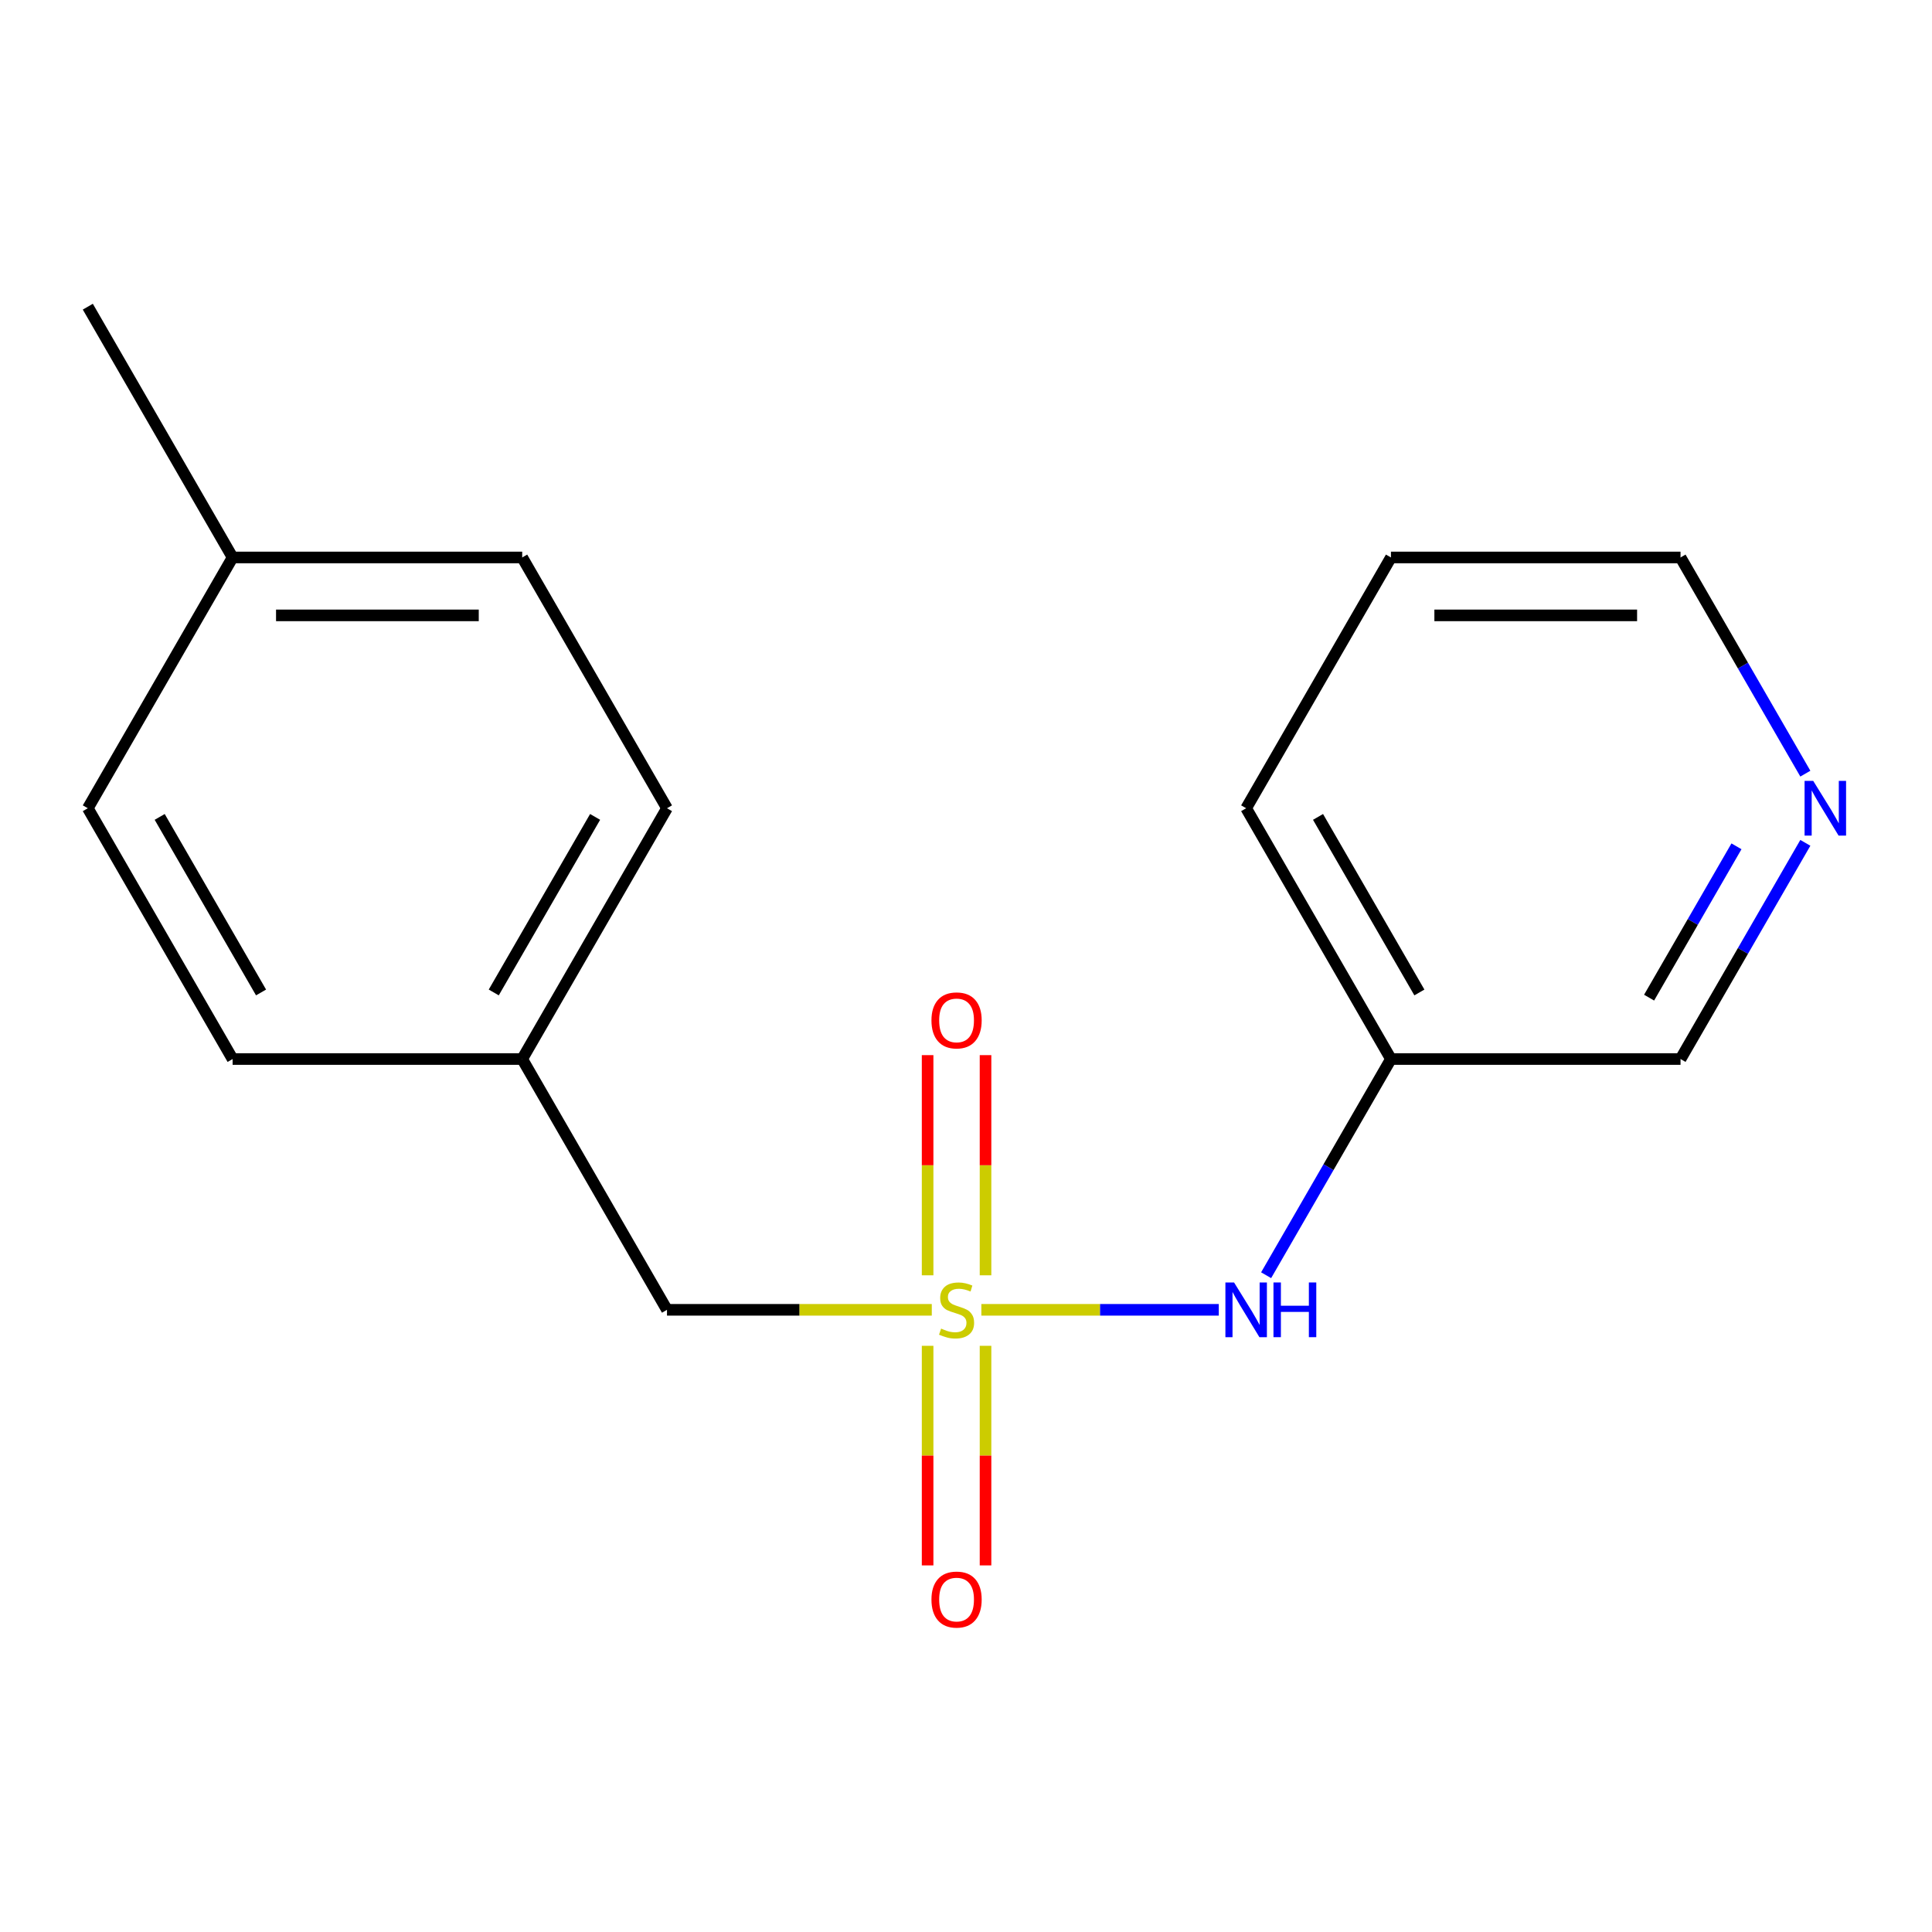 <?xml version='1.0' encoding='iso-8859-1'?>
<svg version='1.1' baseProfile='full'
              xmlns='http://www.w3.org/2000/svg'
                      xmlns:rdkit='http://www.rdkit.org/xml'
                      xmlns:xlink='http://www.w3.org/1999/xlink'
                  xml:space='preserve'
width='1000px' height='1000px' viewBox='0 0 1000 1000'>
<!-- END OF HEADER -->
<rect style='opacity:1.0;fill:#FFFFFF;stroke:none' width='1000' height='1000' x='0' y='0'> </rect>
<path class='bond-0' d='M 507.946,677.961 L 569.393,677.961' style='fill:none;fill-rule:evenodd;stroke:#CCCC00;stroke-width:6px;stroke-linecap:butt;stroke-linejoin:miter;stroke-opacity:1' />
<path class='bond-0' d='M 569.393,677.961 L 630.84,677.961' style='fill:none;fill-rule:evenodd;stroke:#0000FF;stroke-width:6px;stroke-linecap:butt;stroke-linejoin:miter;stroke-opacity:1' />
<path class='bond-1' d='M 510.108,660.094 L 510.108,603.114' style='fill:none;fill-rule:evenodd;stroke:#CCCC00;stroke-width:6px;stroke-linecap:butt;stroke-linejoin:miter;stroke-opacity:1' />
<path class='bond-1' d='M 510.108,603.114 L 510.108,546.134' style='fill:none;fill-rule:evenodd;stroke:#FF0000;stroke-width:6px;stroke-linecap:butt;stroke-linejoin:miter;stroke-opacity:1' />
<path class='bond-1' d='M 480.13,660.094 L 480.13,603.114' style='fill:none;fill-rule:evenodd;stroke:#CCCC00;stroke-width:6px;stroke-linecap:butt;stroke-linejoin:miter;stroke-opacity:1' />
<path class='bond-1' d='M 480.13,603.114 L 480.13,546.134' style='fill:none;fill-rule:evenodd;stroke:#FF0000;stroke-width:6px;stroke-linecap:butt;stroke-linejoin:miter;stroke-opacity:1' />
<path class='bond-2' d='M 480.13,696.589 L 480.13,753.418' style='fill:none;fill-rule:evenodd;stroke:#CCCC00;stroke-width:6px;stroke-linecap:butt;stroke-linejoin:miter;stroke-opacity:1' />
<path class='bond-2' d='M 480.13,753.418 L 480.13,810.248' style='fill:none;fill-rule:evenodd;stroke:#FF0000;stroke-width:6px;stroke-linecap:butt;stroke-linejoin:miter;stroke-opacity:1' />
<path class='bond-2' d='M 510.108,696.589 L 510.108,753.418' style='fill:none;fill-rule:evenodd;stroke:#CCCC00;stroke-width:6px;stroke-linecap:butt;stroke-linejoin:miter;stroke-opacity:1' />
<path class='bond-2' d='M 510.108,753.418 L 510.108,810.248' style='fill:none;fill-rule:evenodd;stroke:#FF0000;stroke-width:6px;stroke-linecap:butt;stroke-linejoin:miter;stroke-opacity:1' />
<path class='bond-3' d='M 482.292,677.961 L 413.761,677.961' style='fill:none;fill-rule:evenodd;stroke:#CCCC00;stroke-width:6px;stroke-linecap:butt;stroke-linejoin:miter;stroke-opacity:1' />
<path class='bond-3' d='M 413.761,677.961 L 345.231,677.961' style='fill:none;fill-rule:evenodd;stroke:#000000;stroke-width:6px;stroke-linecap:butt;stroke-linejoin:miter;stroke-opacity:1' />
<path class='bond-5' d='M 655.346,660.054 L 687.648,604.104' style='fill:none;fill-rule:evenodd;stroke:#0000FF;stroke-width:6px;stroke-linecap:butt;stroke-linejoin:miter;stroke-opacity:1' />
<path class='bond-5' d='M 687.648,604.104 L 719.951,548.155' style='fill:none;fill-rule:evenodd;stroke:#000000;stroke-width:6px;stroke-linecap:butt;stroke-linejoin:miter;stroke-opacity:1' />
<path class='bond-6' d='M 345.231,677.961 L 270.287,548.155' style='fill:none;fill-rule:evenodd;stroke:#000000;stroke-width:6px;stroke-linecap:butt;stroke-linejoin:miter;stroke-opacity:1' />
<path class='bond-4' d='M 934.444,436.255 L 902.142,492.205' style='fill:none;fill-rule:evenodd;stroke:#0000FF;stroke-width:6px;stroke-linecap:butt;stroke-linejoin:miter;stroke-opacity:1' />
<path class='bond-4' d='M 902.142,492.205 L 869.839,548.155' style='fill:none;fill-rule:evenodd;stroke:#000000;stroke-width:6px;stroke-linecap:butt;stroke-linejoin:miter;stroke-opacity:1' />
<path class='bond-4' d='M 898.792,438.051 L 876.18,477.216' style='fill:none;fill-rule:evenodd;stroke:#0000FF;stroke-width:6px;stroke-linecap:butt;stroke-linejoin:miter;stroke-opacity:1' />
<path class='bond-4' d='M 876.18,477.216 L 853.568,516.381' style='fill:none;fill-rule:evenodd;stroke:#000000;stroke-width:6px;stroke-linecap:butt;stroke-linejoin:miter;stroke-opacity:1' />
<path class='bond-18' d='M 934.444,400.44 L 902.142,344.491' style='fill:none;fill-rule:evenodd;stroke:#0000FF;stroke-width:6px;stroke-linecap:butt;stroke-linejoin:miter;stroke-opacity:1' />
<path class='bond-18' d='M 902.142,344.491 L 869.839,288.541' style='fill:none;fill-rule:evenodd;stroke:#000000;stroke-width:6px;stroke-linecap:butt;stroke-linejoin:miter;stroke-opacity:1' />
<path class='bond-12' d='M 719.951,548.155 L 869.839,548.155' style='fill:none;fill-rule:evenodd;stroke:#000000;stroke-width:6px;stroke-linecap:butt;stroke-linejoin:miter;stroke-opacity:1' />
<path class='bond-14' d='M 719.951,548.155 L 645.007,418.348' style='fill:none;fill-rule:evenodd;stroke:#000000;stroke-width:6px;stroke-linecap:butt;stroke-linejoin:miter;stroke-opacity:1' />
<path class='bond-14' d='M 734.671,513.695 L 682.21,422.83' style='fill:none;fill-rule:evenodd;stroke:#000000;stroke-width:6px;stroke-linecap:butt;stroke-linejoin:miter;stroke-opacity:1' />
<path class='bond-8' d='M 270.287,548.155 L 120.399,548.155' style='fill:none;fill-rule:evenodd;stroke:#000000;stroke-width:6px;stroke-linecap:butt;stroke-linejoin:miter;stroke-opacity:1' />
<path class='bond-9' d='M 270.287,548.155 L 345.231,418.348' style='fill:none;fill-rule:evenodd;stroke:#000000;stroke-width:6px;stroke-linecap:butt;stroke-linejoin:miter;stroke-opacity:1' />
<path class='bond-9' d='M 255.567,513.695 L 308.028,422.83' style='fill:none;fill-rule:evenodd;stroke:#000000;stroke-width:6px;stroke-linecap:butt;stroke-linejoin:miter;stroke-opacity:1' />
<path class='bond-7' d='M 120.399,288.541 L 270.287,288.541' style='fill:none;fill-rule:evenodd;stroke:#000000;stroke-width:6px;stroke-linecap:butt;stroke-linejoin:miter;stroke-opacity:1' />
<path class='bond-7' d='M 142.882,318.518 L 247.803,318.518' style='fill:none;fill-rule:evenodd;stroke:#000000;stroke-width:6px;stroke-linecap:butt;stroke-linejoin:miter;stroke-opacity:1' />
<path class='bond-15' d='M 120.399,288.541 L 45.455,158.734' style='fill:none;fill-rule:evenodd;stroke:#000000;stroke-width:6px;stroke-linecap:butt;stroke-linejoin:miter;stroke-opacity:1' />
<path class='bond-17' d='M 120.399,288.541 L 45.455,418.348' style='fill:none;fill-rule:evenodd;stroke:#000000;stroke-width:6px;stroke-linecap:butt;stroke-linejoin:miter;stroke-opacity:1' />
<path class='bond-10' d='M 120.399,548.155 L 45.455,418.348' style='fill:none;fill-rule:evenodd;stroke:#000000;stroke-width:6px;stroke-linecap:butt;stroke-linejoin:miter;stroke-opacity:1' />
<path class='bond-10' d='M 135.118,513.695 L 82.657,422.83' style='fill:none;fill-rule:evenodd;stroke:#000000;stroke-width:6px;stroke-linecap:butt;stroke-linejoin:miter;stroke-opacity:1' />
<path class='bond-11' d='M 345.231,418.348 L 270.287,288.541' style='fill:none;fill-rule:evenodd;stroke:#000000;stroke-width:6px;stroke-linecap:butt;stroke-linejoin:miter;stroke-opacity:1' />
<path class='bond-13' d='M 869.839,288.541 L 719.951,288.541' style='fill:none;fill-rule:evenodd;stroke:#000000;stroke-width:6px;stroke-linecap:butt;stroke-linejoin:miter;stroke-opacity:1' />
<path class='bond-13' d='M 847.356,318.518 L 742.434,318.518' style='fill:none;fill-rule:evenodd;stroke:#000000;stroke-width:6px;stroke-linecap:butt;stroke-linejoin:miter;stroke-opacity:1' />
<path class='bond-16' d='M 645.007,418.348 L 719.951,288.541' style='fill:none;fill-rule:evenodd;stroke:#000000;stroke-width:6px;stroke-linecap:butt;stroke-linejoin:miter;stroke-opacity:1' />
<path  class='atom-0' d='M 487.119 687.681
Q 487.439 687.801, 488.759 688.361
Q 490.079 688.921, 491.519 689.281
Q 492.999 689.601, 494.439 689.601
Q 497.119 689.601, 498.679 688.321
Q 500.239 687.001, 500.239 684.721
Q 500.239 683.161, 499.439 682.201
Q 498.679 681.241, 497.479 680.721
Q 496.279 680.201, 494.279 679.601
Q 491.759 678.841, 490.239 678.121
Q 488.759 677.401, 487.679 675.881
Q 486.639 674.361, 486.639 671.801
Q 486.639 668.241, 489.039 666.041
Q 491.479 663.841, 496.279 663.841
Q 499.559 663.841, 503.279 665.401
L 502.359 668.481
Q 498.959 667.081, 496.399 667.081
Q 493.639 667.081, 492.119 668.241
Q 490.599 669.361, 490.639 671.321
Q 490.639 672.841, 491.399 673.761
Q 492.199 674.681, 493.319 675.201
Q 494.479 675.721, 496.399 676.321
Q 498.959 677.121, 500.479 677.921
Q 501.999 678.721, 503.079 680.361
Q 504.199 681.961, 504.199 684.721
Q 504.199 688.641, 501.559 690.761
Q 498.959 692.841, 494.599 692.841
Q 492.079 692.841, 490.159 692.281
Q 488.279 691.761, 486.039 690.841
L 487.119 687.681
' fill='#CCCC00'/>
<path  class='atom-1' d='M 638.747 663.801
L 648.027 678.801
Q 648.947 680.281, 650.427 682.961
Q 651.907 685.641, 651.987 685.801
L 651.987 663.801
L 655.747 663.801
L 655.747 692.121
L 651.867 692.121
L 641.907 675.721
Q 640.747 673.801, 639.507 671.601
Q 638.307 669.401, 637.947 668.721
L 637.947 692.121
L 634.267 692.121
L 634.267 663.801
L 638.747 663.801
' fill='#0000FF'/>
<path  class='atom-1' d='M 659.147 663.801
L 662.987 663.801
L 662.987 675.841
L 677.467 675.841
L 677.467 663.801
L 681.307 663.801
L 681.307 692.121
L 677.467 692.121
L 677.467 679.041
L 662.987 679.041
L 662.987 692.121
L 659.147 692.121
L 659.147 663.801
' fill='#0000FF'/>
<path  class='atom-2' d='M 482.119 528.153
Q 482.119 521.353, 485.479 517.553
Q 488.839 513.753, 495.119 513.753
Q 501.399 513.753, 504.759 517.553
Q 508.119 521.353, 508.119 528.153
Q 508.119 535.033, 504.719 538.953
Q 501.319 542.833, 495.119 542.833
Q 488.879 542.833, 485.479 538.953
Q 482.119 535.073, 482.119 528.153
M 495.119 539.633
Q 499.439 539.633, 501.759 536.753
Q 504.119 533.833, 504.119 528.153
Q 504.119 522.593, 501.759 519.793
Q 499.439 516.953, 495.119 516.953
Q 490.799 516.953, 488.439 519.753
Q 486.119 522.553, 486.119 528.153
Q 486.119 533.873, 488.439 536.753
Q 490.799 539.633, 495.119 539.633
' fill='#FF0000'/>
<path  class='atom-3' d='M 482.119 827.929
Q 482.119 821.129, 485.479 817.329
Q 488.839 813.529, 495.119 813.529
Q 501.399 813.529, 504.759 817.329
Q 508.119 821.129, 508.119 827.929
Q 508.119 834.809, 504.719 838.729
Q 501.319 842.609, 495.119 842.609
Q 488.879 842.609, 485.479 838.729
Q 482.119 834.849, 482.119 827.929
M 495.119 839.409
Q 499.439 839.409, 501.759 836.529
Q 504.119 833.609, 504.119 827.929
Q 504.119 822.369, 501.759 819.569
Q 499.439 816.729, 495.119 816.729
Q 490.799 816.729, 488.439 819.529
Q 486.119 822.329, 486.119 827.929
Q 486.119 833.649, 488.439 836.529
Q 490.799 839.409, 495.119 839.409
' fill='#FF0000'/>
<path  class='atom-5' d='M 938.523 404.188
L 947.803 419.188
Q 948.723 420.668, 950.203 423.348
Q 951.683 426.028, 951.763 426.188
L 951.763 404.188
L 955.523 404.188
L 955.523 432.508
L 951.643 432.508
L 941.683 416.108
Q 940.523 414.188, 939.283 411.988
Q 938.083 409.788, 937.723 409.108
L 937.723 432.508
L 934.043 432.508
L 934.043 404.188
L 938.523 404.188
' fill='#0000FF'/>
</svg>
